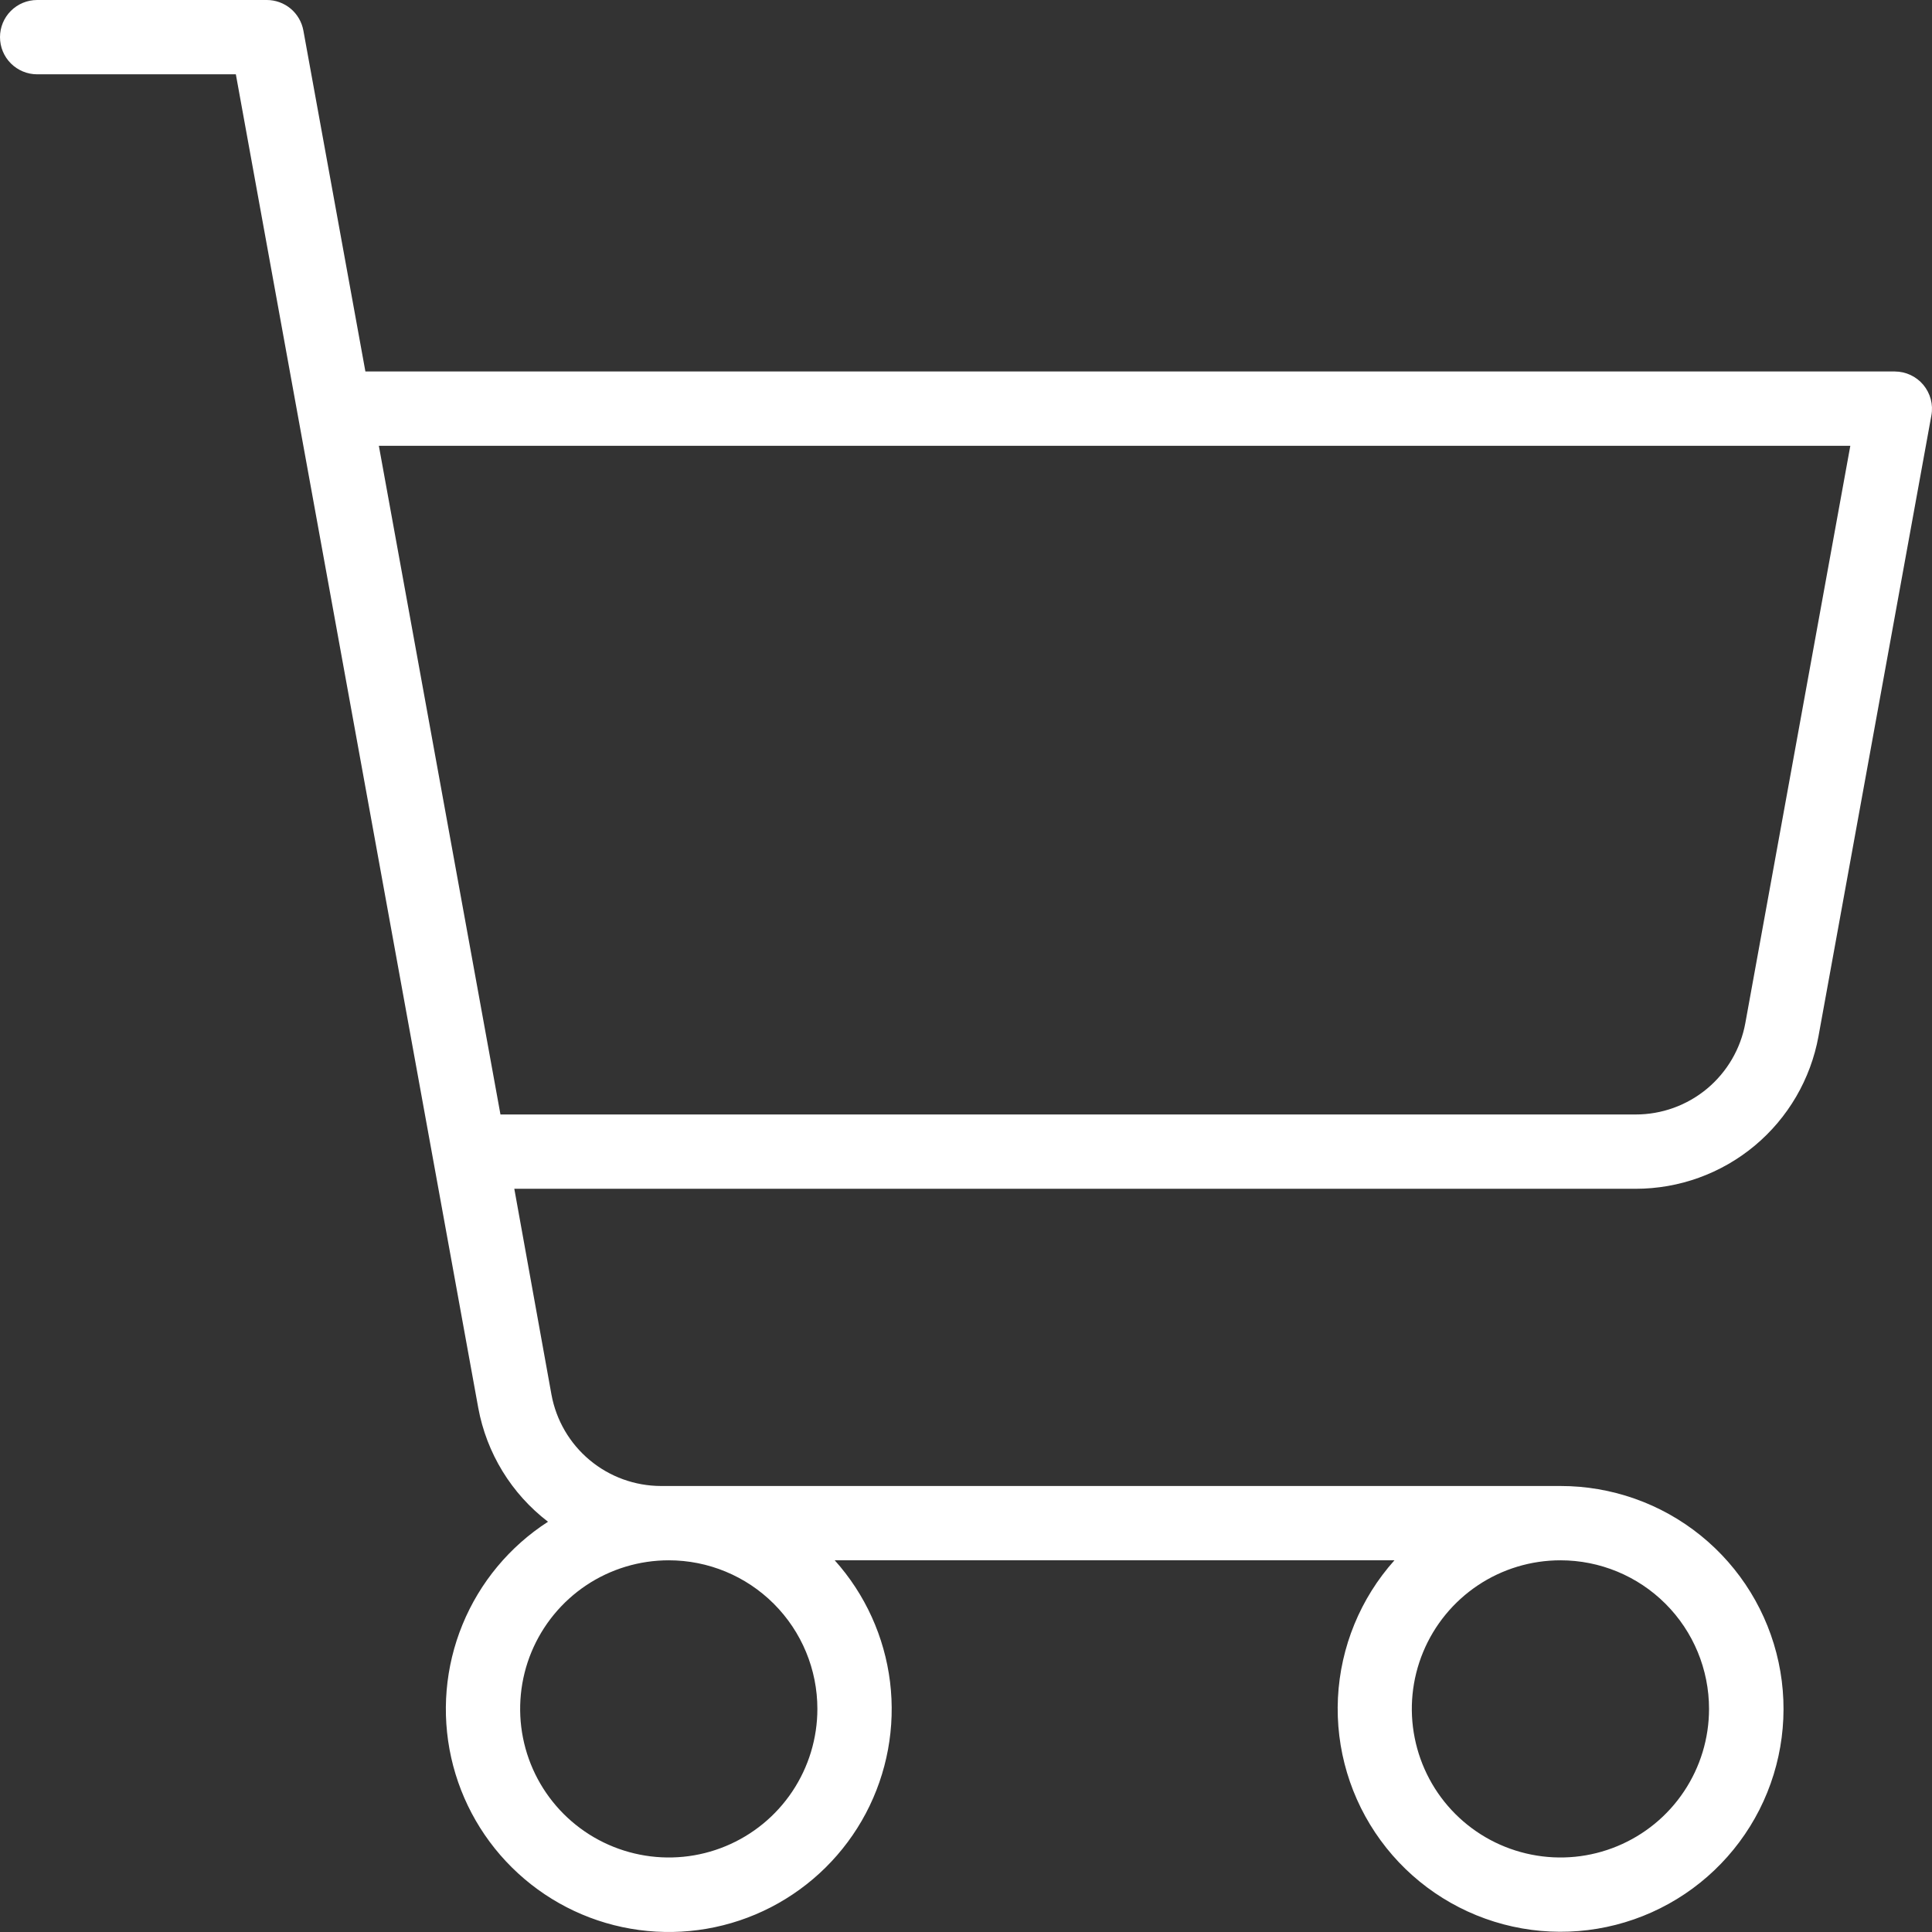 <svg width="54" height="54" viewBox="0 0 54 54" fill="none" xmlns="http://www.w3.org/2000/svg">
<rect x="0" y="0" width="54" height="54" fill="#333333" stroke="none"/>
<path id="Vector" d="M53.758 10.757C53.66 10.64 53.538 10.546 53.401 10.482C53.263 10.417 53.113 10.384 52.961 10.383H10.213L8.479 0.851C8.435 0.613 8.309 0.397 8.123 0.241C7.936 0.086 7.701 0 7.459 0H1.038C0.763 0 0.499 0.109 0.304 0.304C0.109 0.499 0 0.763 0 1.038C0 1.314 0.109 1.578 0.304 1.773C0.499 1.967 0.763 2.077 1.038 2.077H6.592L8.328 11.63L13.367 39.348C13.6 40.615 14.294 41.75 15.317 42.533C14.246 43.224 13.412 44.226 12.928 45.405C12.444 46.584 12.334 47.882 12.611 49.126C12.889 50.37 13.541 51.499 14.48 52.36C15.419 53.222 16.599 53.775 17.862 53.944C19.125 54.114 20.41 53.893 21.543 53.31C22.676 52.727 23.604 51.81 24.2 50.684C24.796 49.557 25.032 48.276 24.877 47.011C24.721 45.746 24.182 44.559 23.331 43.611H38.975C38.024 44.674 37.467 46.032 37.396 47.456C37.326 48.882 37.747 50.287 38.589 51.439C39.43 52.591 40.642 53.419 42.021 53.785C43.4 54.151 44.863 54.033 46.165 53.45C47.468 52.867 48.53 51.855 49.176 50.583C49.821 49.31 50.011 47.855 49.712 46.46C49.413 45.065 48.645 43.815 47.535 42.918C46.425 42.021 45.041 41.533 43.615 41.534H18.477C17.747 41.533 17.041 41.277 16.482 40.81C15.922 40.343 15.544 39.694 15.413 38.977L14.375 33.227H45.717C46.933 33.227 48.111 32.801 49.045 32.022C49.978 31.243 50.609 30.161 50.827 28.965L53.983 11.609C54.011 11.459 54.004 11.305 53.965 11.158C53.926 11.011 53.855 10.874 53.758 10.757ZM22.846 47.764C22.846 48.585 22.602 49.388 22.146 50.071C21.689 50.755 21.041 51.287 20.282 51.601C19.523 51.916 18.687 51.998 17.882 51.837C17.076 51.677 16.336 51.282 15.755 50.701C15.174 50.12 14.778 49.38 14.618 48.574C14.458 47.769 14.54 46.933 14.854 46.175C15.169 45.416 15.701 44.767 16.384 44.31C17.067 43.854 17.87 43.611 18.692 43.611C19.794 43.611 20.85 44.048 21.629 44.827C22.408 45.606 22.846 46.662 22.846 47.764ZM47.768 47.764C47.768 48.585 47.525 49.388 47.068 50.071C46.612 50.755 45.963 51.287 45.204 51.601C44.445 51.916 43.61 51.998 42.804 51.837C41.998 51.677 41.258 51.282 40.677 50.701C40.096 50.12 39.701 49.38 39.541 48.574C39.38 47.769 39.463 46.933 39.777 46.175C40.091 45.416 40.624 44.767 41.307 44.31C41.99 43.854 42.793 43.611 43.615 43.611C44.716 43.611 45.773 44.048 46.552 44.827C47.331 45.606 47.768 46.662 47.768 47.764ZM48.783 28.593C48.653 29.311 48.274 29.96 47.714 30.428C47.154 30.895 46.447 31.151 45.717 31.15H13.988L10.589 12.46H51.717L48.783 28.593Z" fill="white"/>
</svg>
